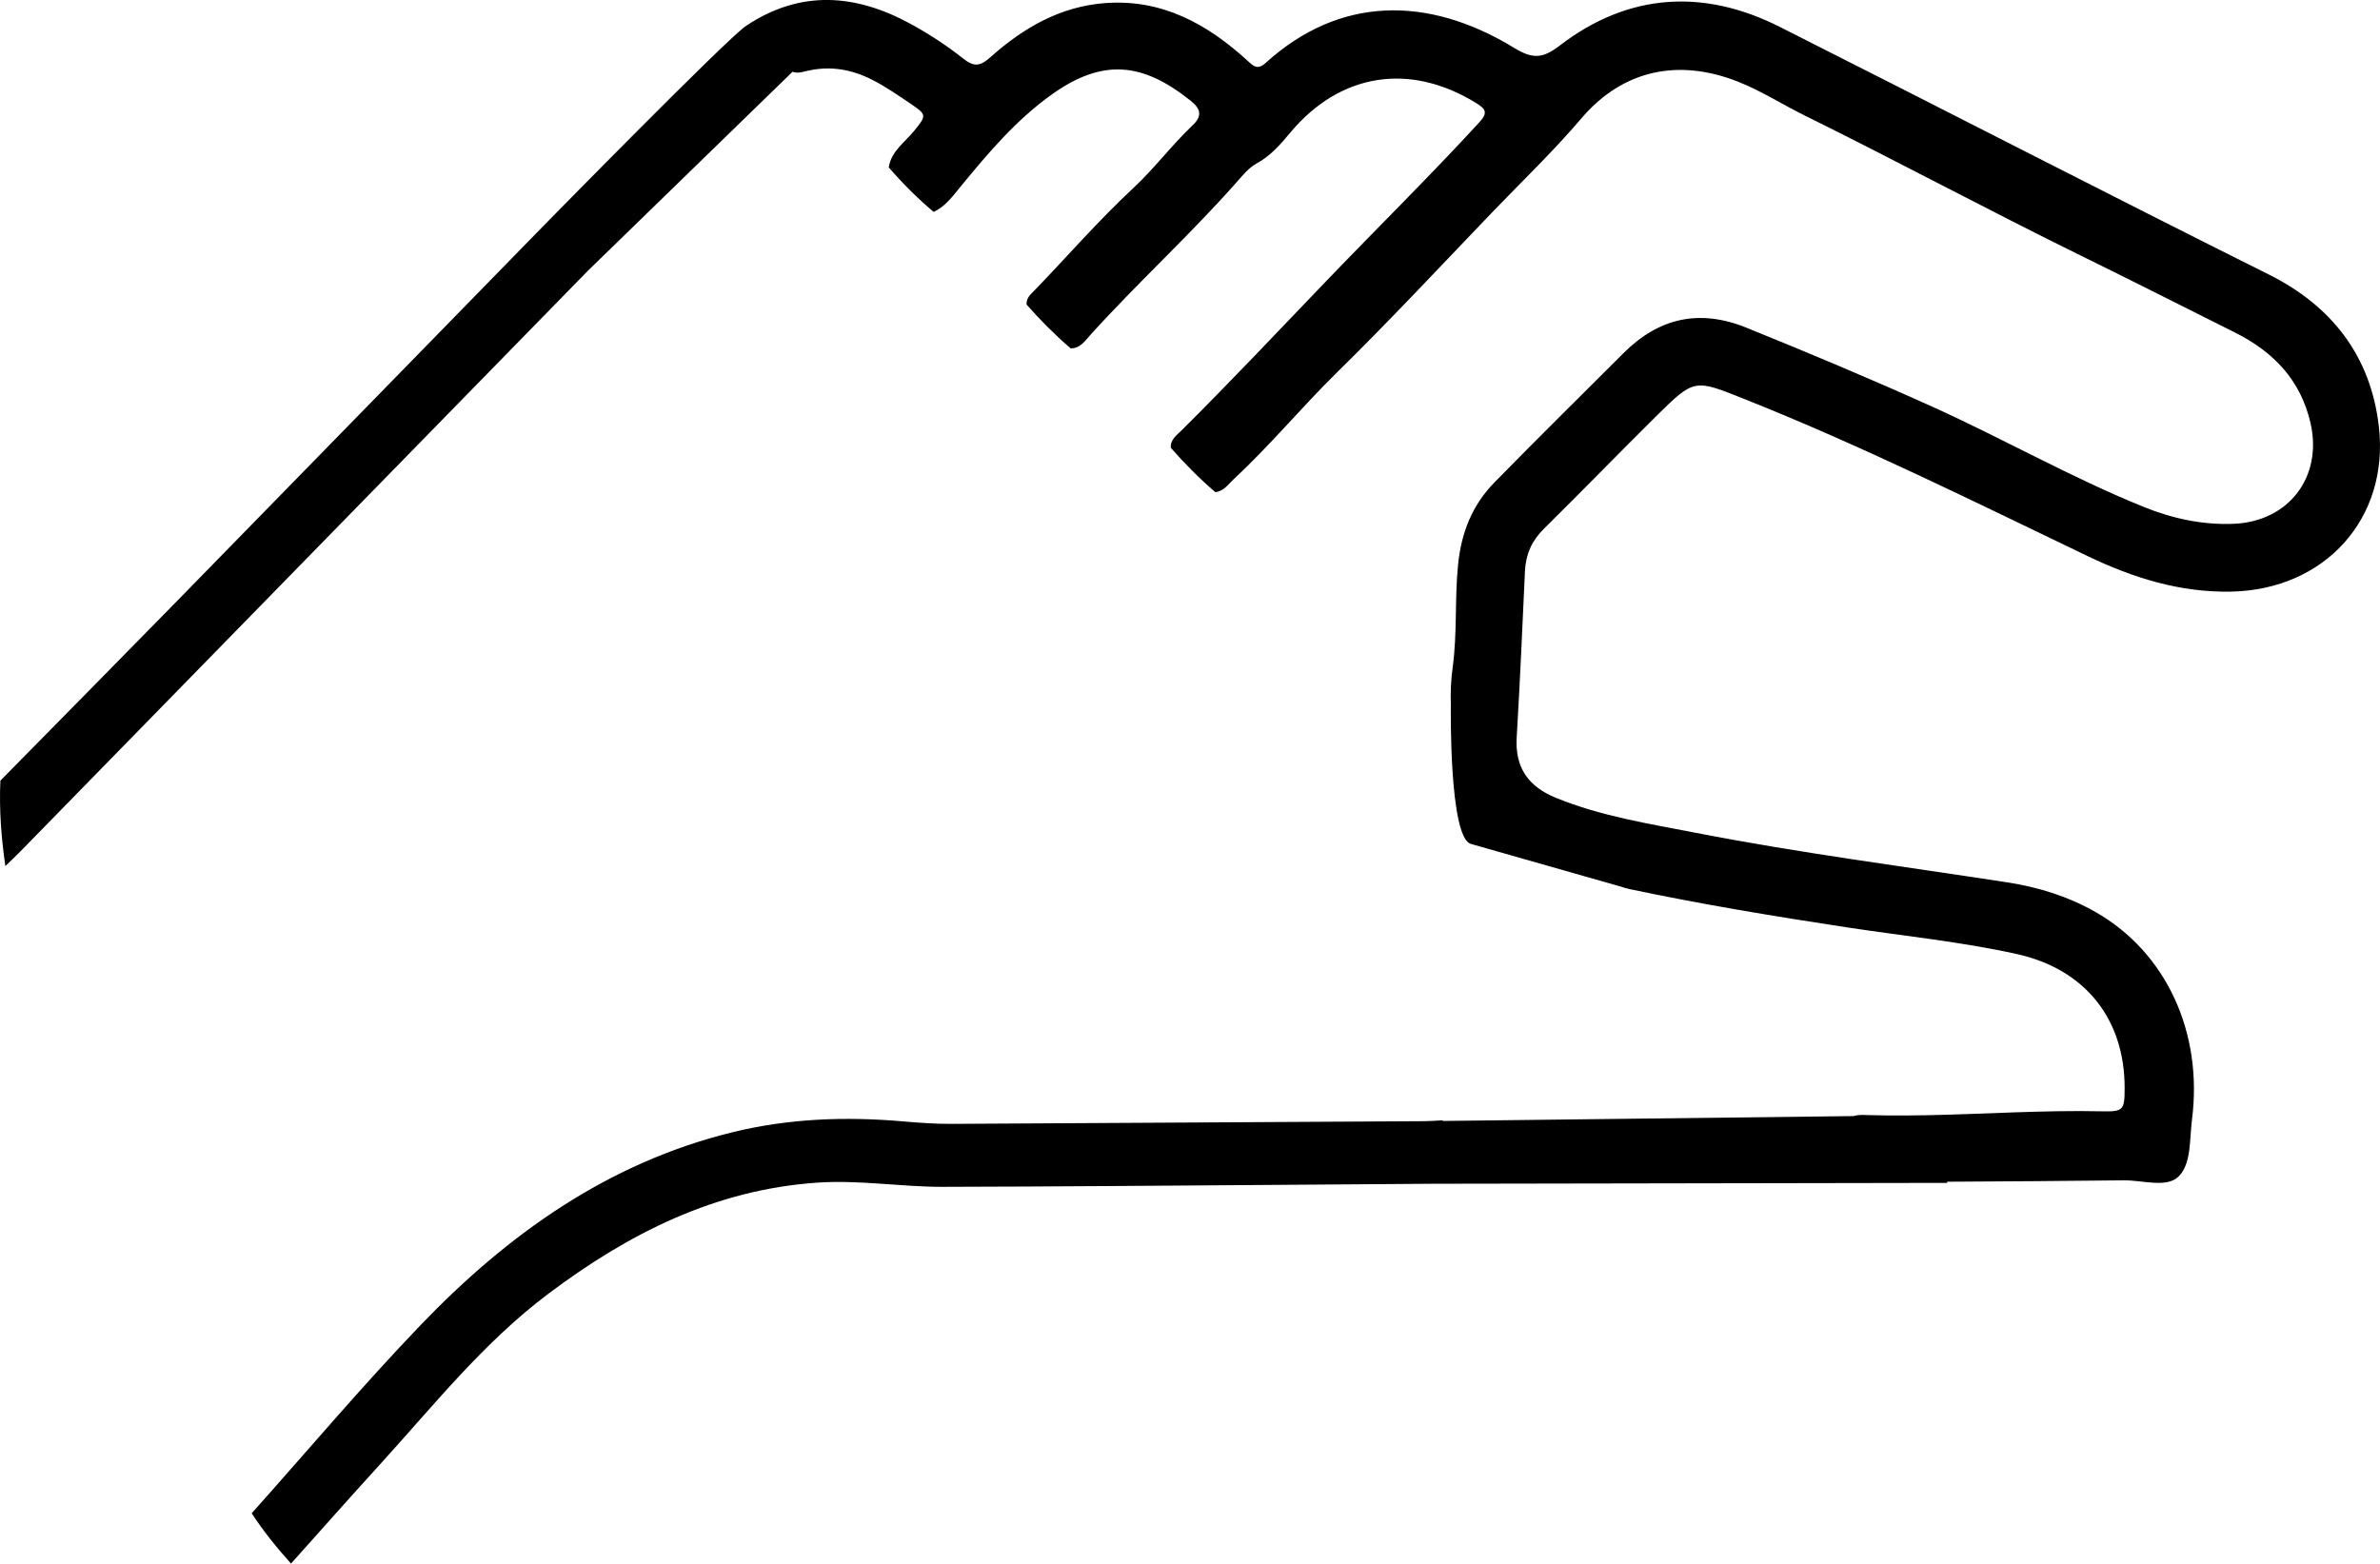 <?xml version="1.0" encoding="utf-8"?>
<!-- Generator: Adobe Illustrator 17.0.0, SVG Export Plug-In . SVG Version: 6.00 Build 0)  -->
<!DOCTYPE svg PUBLIC "-//W3C//DTD SVG 1.1//EN" "http://www.w3.org/Graphics/SVG/1.1/DTD/svg11.dtd">
<svg version="1.1" id="Layer_1" xmlns="http://www.w3.org/2000/svg" xmlns:xlink="http://www.w3.org/1999/xlink" x="0px" y="0px"
	 width="283.465px" height="186.244px" viewBox="0 0 283.465 186.244" enable-background="new 0 0 283.465 186.244"
	 xml:space="preserve">
<path d="M283.334,50.846c-0.96-8.472-5.659-14.431-13.113-18.15c-19.484-9.721-38.83-19.712-58.274-29.509
	c-9.044-4.557-18.02-4.029-26.175,2.239c-2.082,1.6-3.274,1.593-5.446,0.269c-10.349-6.309-20.847-6.113-29.554,1.776
	c-1.01,0.915-1.468,0.416-2.2-0.252c-4.775-4.353-10.136-7.335-16.872-6.856c-5.37,0.381-9.78,2.926-13.683,6.403
	c-1.191,1.061-1.921,1.302-3.276,0.225c-1.972-1.565-4.114-2.963-6.328-4.168c-6.519-3.547-13.07-4.064-19.526,0.239
	c-1.892,1.122-24.199,23.882-24.199,23.882c-14.547,14.896-29.085,29.8-43.643,44.684c-6.98,7.137-13.997,14.237-20.998,21.354
	c-0.159,3.413,0.102,6.802,0.593,10.177c0.604-0.588,1.22-1.163,1.809-1.765c22.529-23.051,45.056-46.104,67.584-69.157
	L94.395,8.546c0.563,0.215,1.104,0.051,1.653-0.082c2.719-0.659,5.291-0.239,7.774,1.009c1.643,0.826,3.138,1.876,4.654,2.897
	c1.931,1.301,1.869,1.393,0.422,3.19c-1.111,1.381-2.747,2.425-3.047,4.377c1.648,1.906,3.423,3.682,5.35,5.307
	c1.39-0.649,2.256-1.857,3.187-2.993c3.298-4.023,6.684-8.016,10.931-11.033c6.108-4.339,10.852-3.728,16.496,0.785
	c1.138,0.91,1.452,1.762,0.235,2.915c-2.495,2.365-4.554,5.145-7.078,7.492c-4.114,3.825-7.795,8.072-11.691,12.11
	c-0.477,0.494-1.072,0.943-1.012,1.757c1.634,1.858,3.376,3.608,5.253,5.222c1.149,0.001,1.718-0.912,2.35-1.611
	c5.66-6.258,11.915-11.945,17.496-18.279c0.696-0.789,1.383-1.641,2.311-2.146c1.655-0.901,2.824-2.263,4.006-3.676
	c5.938-7.095,14.212-8.374,22.086-3.537c1.152,0.708,1.507,1.137,0.423,2.318c-5.946,6.472-12.213,12.635-18.296,18.973
	c-5.694,5.933-11.333,11.927-17.17,17.724c-0.582,0.578-1.339,1.083-1.287,2.071c1.649,1.88,3.407,3.65,5.302,5.283
	c1.019-0.101,1.533-0.93,2.19-1.539c4.336-4.02,8.102-8.593,12.317-12.731c6.273-6.159,12.268-12.591,18.35-18.931
	c3.592-3.745,7.356-7.337,10.738-11.309c4.946-5.809,11.592-7.188,18.698-4.366c2.757,1.095,5.249,2.702,7.894,4.008
	c11.038,5.447,21.878,11.284,32.928,16.707c6.125,3.006,12.212,6.091,18.315,9.141c4.569,2.284,7.829,5.642,9.011,10.773
	c1.483,6.442-2.597,11.772-9.19,12.023c-3.731,0.142-7.278-0.639-10.698-2.024c-8.616-3.487-16.695-8.11-25.157-11.929
	c-7.31-3.299-14.699-6.4-22.132-9.407c-5.61-2.269-10.432-1.182-14.661,3.045c-5.124,5.122-10.286,10.207-15.354,15.384
	c-2.643,2.7-3.942,5.939-4.332,9.794c-0.412,4.066-0.087,8.14-0.639,12.2c-0.2,1.472-0.279,2.985-0.222,4.5l-0.001-0.001
	c0,0-0.244,15.827,2.394,16.566c2.247,0.629,14.357,4.087,17.902,5.099c0.318,0.11,0.642,0.209,0.982,0.28
	c8.594,1.815,17.253,3.243,25.934,4.565c6.734,1.025,13.529,1.698,20.186,3.17c8.155,1.803,12.859,7.751,12.854,15.951
	c-0.001,2.623-0.138,2.841-2.692,2.785c-6.946-0.153-13.88,0.326-20.82,0.464l-2.686,0.032c-1.429,0.007-2.857-0.004-4.287-0.045
	c-0.599-0.017-1.225-0.067-1.798,0.117l-48.904,0.58c-0.028-0.025-0.054-0.05-0.082-0.075c-0.7,0.035-1.4,0.097-2.101,0.101
	c-18.761,0.109-37.521,0.209-56.282,0.321c-1.97,0.012-3.924-0.129-5.887-0.3c-6.829-0.593-13.62-0.343-20.307,1.304
	c-14.835,3.653-26.742,12.159-37.101,22.952c-6.951,7.243-13.433,14.936-20.125,22.428c1.392,2.129,2.983,4.102,4.682,5.991
	c3.516-3.923,7.006-7.871,10.554-11.765c6.426-7.054,12.358-14.561,20.093-20.371c9.576-7.194,19.853-12.403,32.037-13.239
	c5.015-0.344,9.961,0.511,14.942,0.5c13.567-0.03,27.134-0.149,40.701-0.239c5.912-0.039,11.823-0.084,17.735-0.128l0.002,0.001
	l61.207-0.104l-0.041-0.138c7.017-0.043,14.034-0.081,21.051-0.166c2.222-0.027,5.08,0.931,6.504-0.425
	c1.567-1.493,1.326-4.448,1.627-6.812c1.325-10.386-3.085-19.907-11.446-24.696c-3.27-1.873-6.821-2.984-10.532-3.555
	c-12.365-1.904-24.779-3.505-37.067-5.895c-5.653-1.099-11.358-1.987-16.738-4.188c-3.235-1.323-4.864-3.573-4.647-7.181
	c0.396-6.598,0.678-13.203,0.984-19.806c0.092-1.991,0.809-3.623,2.252-5.047c4.502-4.444,8.908-8.986,13.403-13.438
	c4.536-4.491,4.557-4.376,10.42-2.045c13.985,5.561,27.443,12.26,40.996,18.76c5.371,2.576,10.988,4.329,17.04,4.205
	C276.912,70.244,284.569,61.753,283.334,50.846z"/>
</svg>
